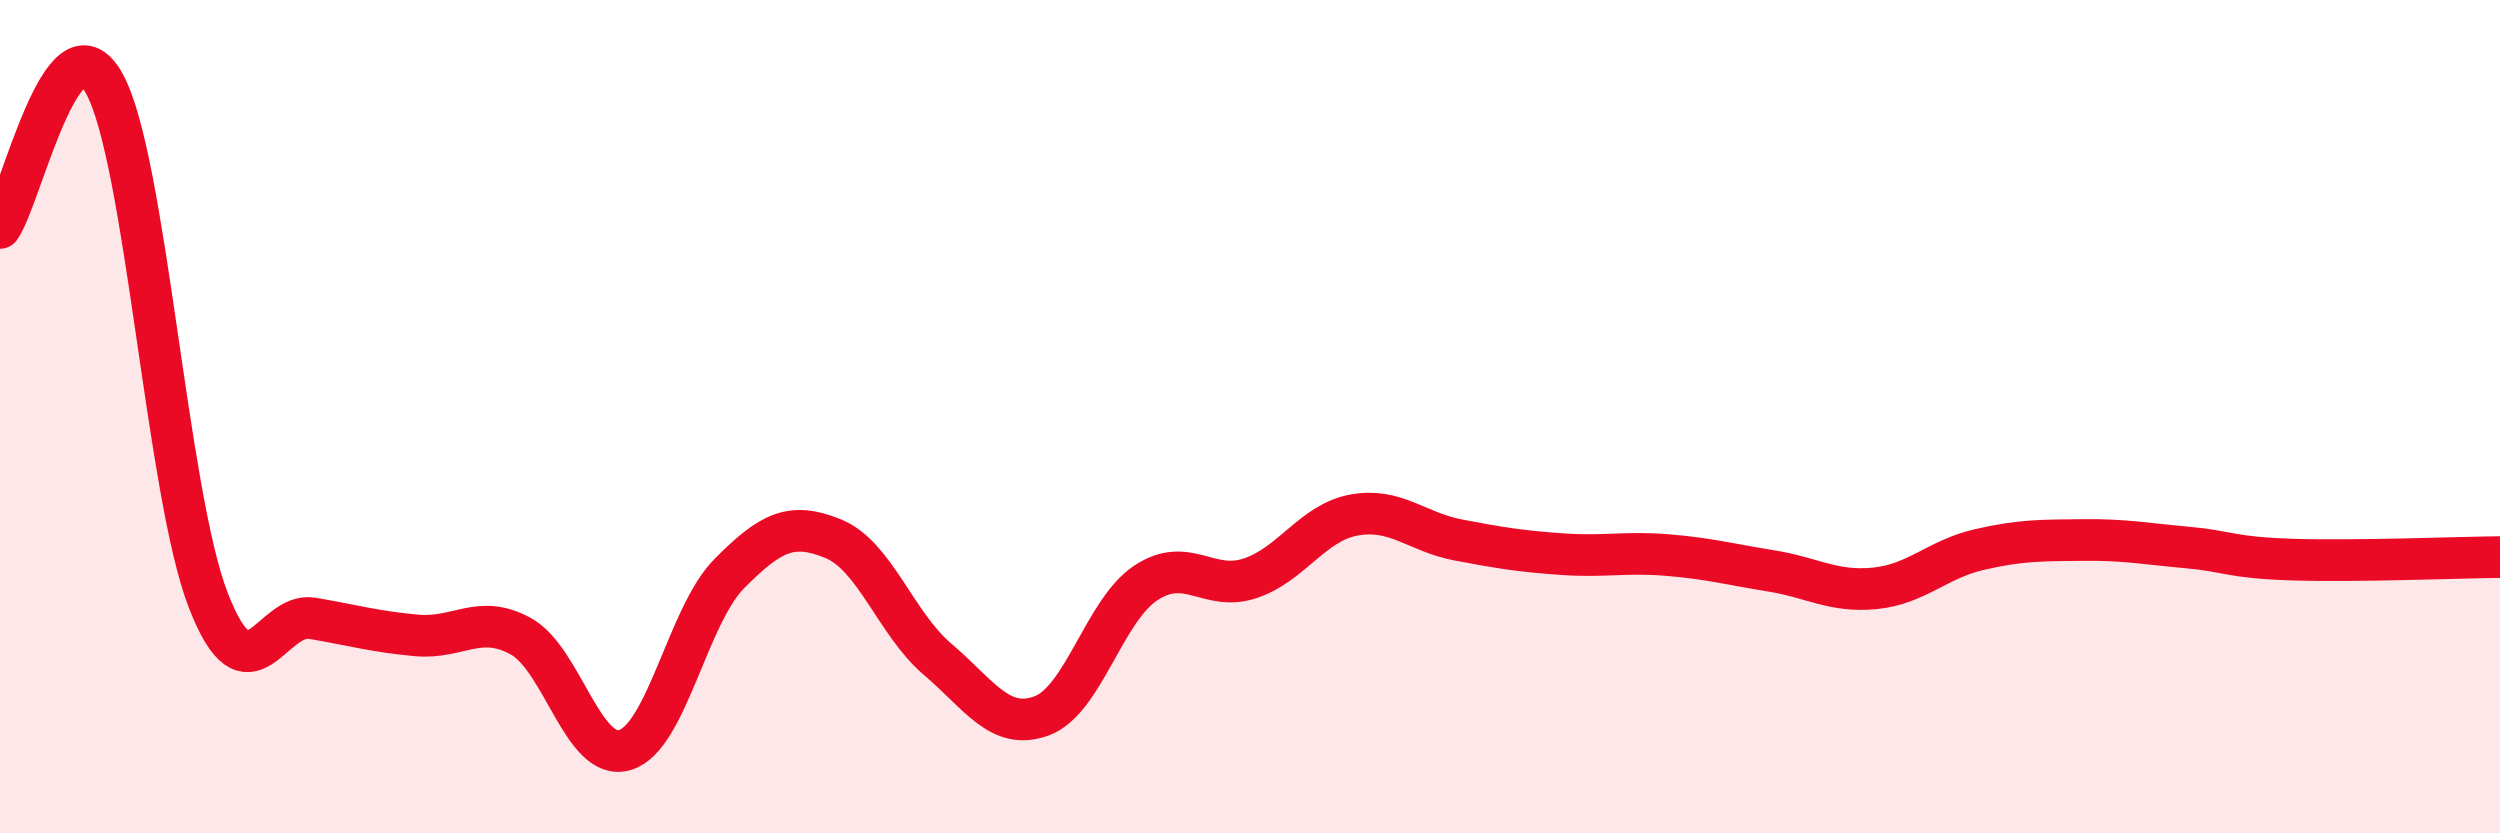 
    <svg width="60" height="20" viewBox="0 0 60 20" xmlns="http://www.w3.org/2000/svg">
      <path
        d="M 0,5.47 C 0.5,4.78 1.5,0.21 2.5,2 C 3.5,3.79 4,11.84 5,14.41 C 6,16.98 6.5,14.67 7.5,14.84 C 8.5,15.01 9,15.16 10,15.25 C 11,15.34 11.5,14.72 12.5,15.27 C 13.5,15.82 14,18.3 15,18 C 16,17.7 16.5,14.78 17.5,13.77 C 18.5,12.76 19,12.52 20,12.93 C 21,13.34 21.5,14.97 22.5,15.82 C 23.5,16.67 24,17.55 25,17.18 C 26,16.81 26.5,14.65 27.5,13.99 C 28.5,13.33 29,14.21 30,13.88 C 31,13.55 31.5,12.54 32.5,12.36 C 33.5,12.18 34,12.77 35,12.96 C 36,13.15 36.5,13.23 37.5,13.3 C 38.5,13.37 39,13.24 40,13.32 C 41,13.4 41.5,13.54 42.5,13.7 C 43.5,13.86 44,14.22 45,14.12 C 46,14.02 46.5,13.42 47.5,13.19 C 48.5,12.96 49,12.97 50,12.96 C 51,12.95 51.5,13.05 52.5,13.14 C 53.5,13.23 53.5,13.38 55,13.43 C 56.5,13.48 59,13.38 60,13.37L60 20L0 20Z"
        fill="#EB0A25"
        opacity="0.1"
        stroke-linecap="round"
        stroke-linejoin="round"
      />
      <path
        d="M 0,5.47 C 0.5,4.78 1.5,0.21 2.5,2 C 3.5,3.79 4,11.84 5,14.41 C 6,16.98 6.5,14.67 7.5,14.84 C 8.5,15.01 9,15.16 10,15.25 C 11,15.34 11.5,14.72 12.5,15.27 C 13.5,15.82 14,18.3 15,18 C 16,17.7 16.5,14.78 17.5,13.77 C 18.5,12.76 19,12.52 20,12.93 C 21,13.34 21.5,14.97 22.5,15.82 C 23.5,16.67 24,17.55 25,17.18 C 26,16.81 26.5,14.65 27.5,13.99 C 28.5,13.33 29,14.21 30,13.88 C 31,13.55 31.5,12.54 32.5,12.36 C 33.5,12.18 34,12.77 35,12.96 C 36,13.15 36.5,13.23 37.5,13.3 C 38.5,13.37 39,13.24 40,13.32 C 41,13.4 41.5,13.54 42.5,13.7 C 43.5,13.86 44,14.22 45,14.12 C 46,14.02 46.5,13.42 47.5,13.19 C 48.5,12.96 49,12.97 50,12.96 C 51,12.95 51.5,13.05 52.5,13.14 C 53.5,13.23 53.5,13.38 55,13.43 C 56.5,13.48 59,13.38 60,13.37"
        stroke="#EB0A25"
        stroke-width="1"
        fill="none"
        stroke-linecap="round"
        stroke-linejoin="round"
      />
    </svg>
  